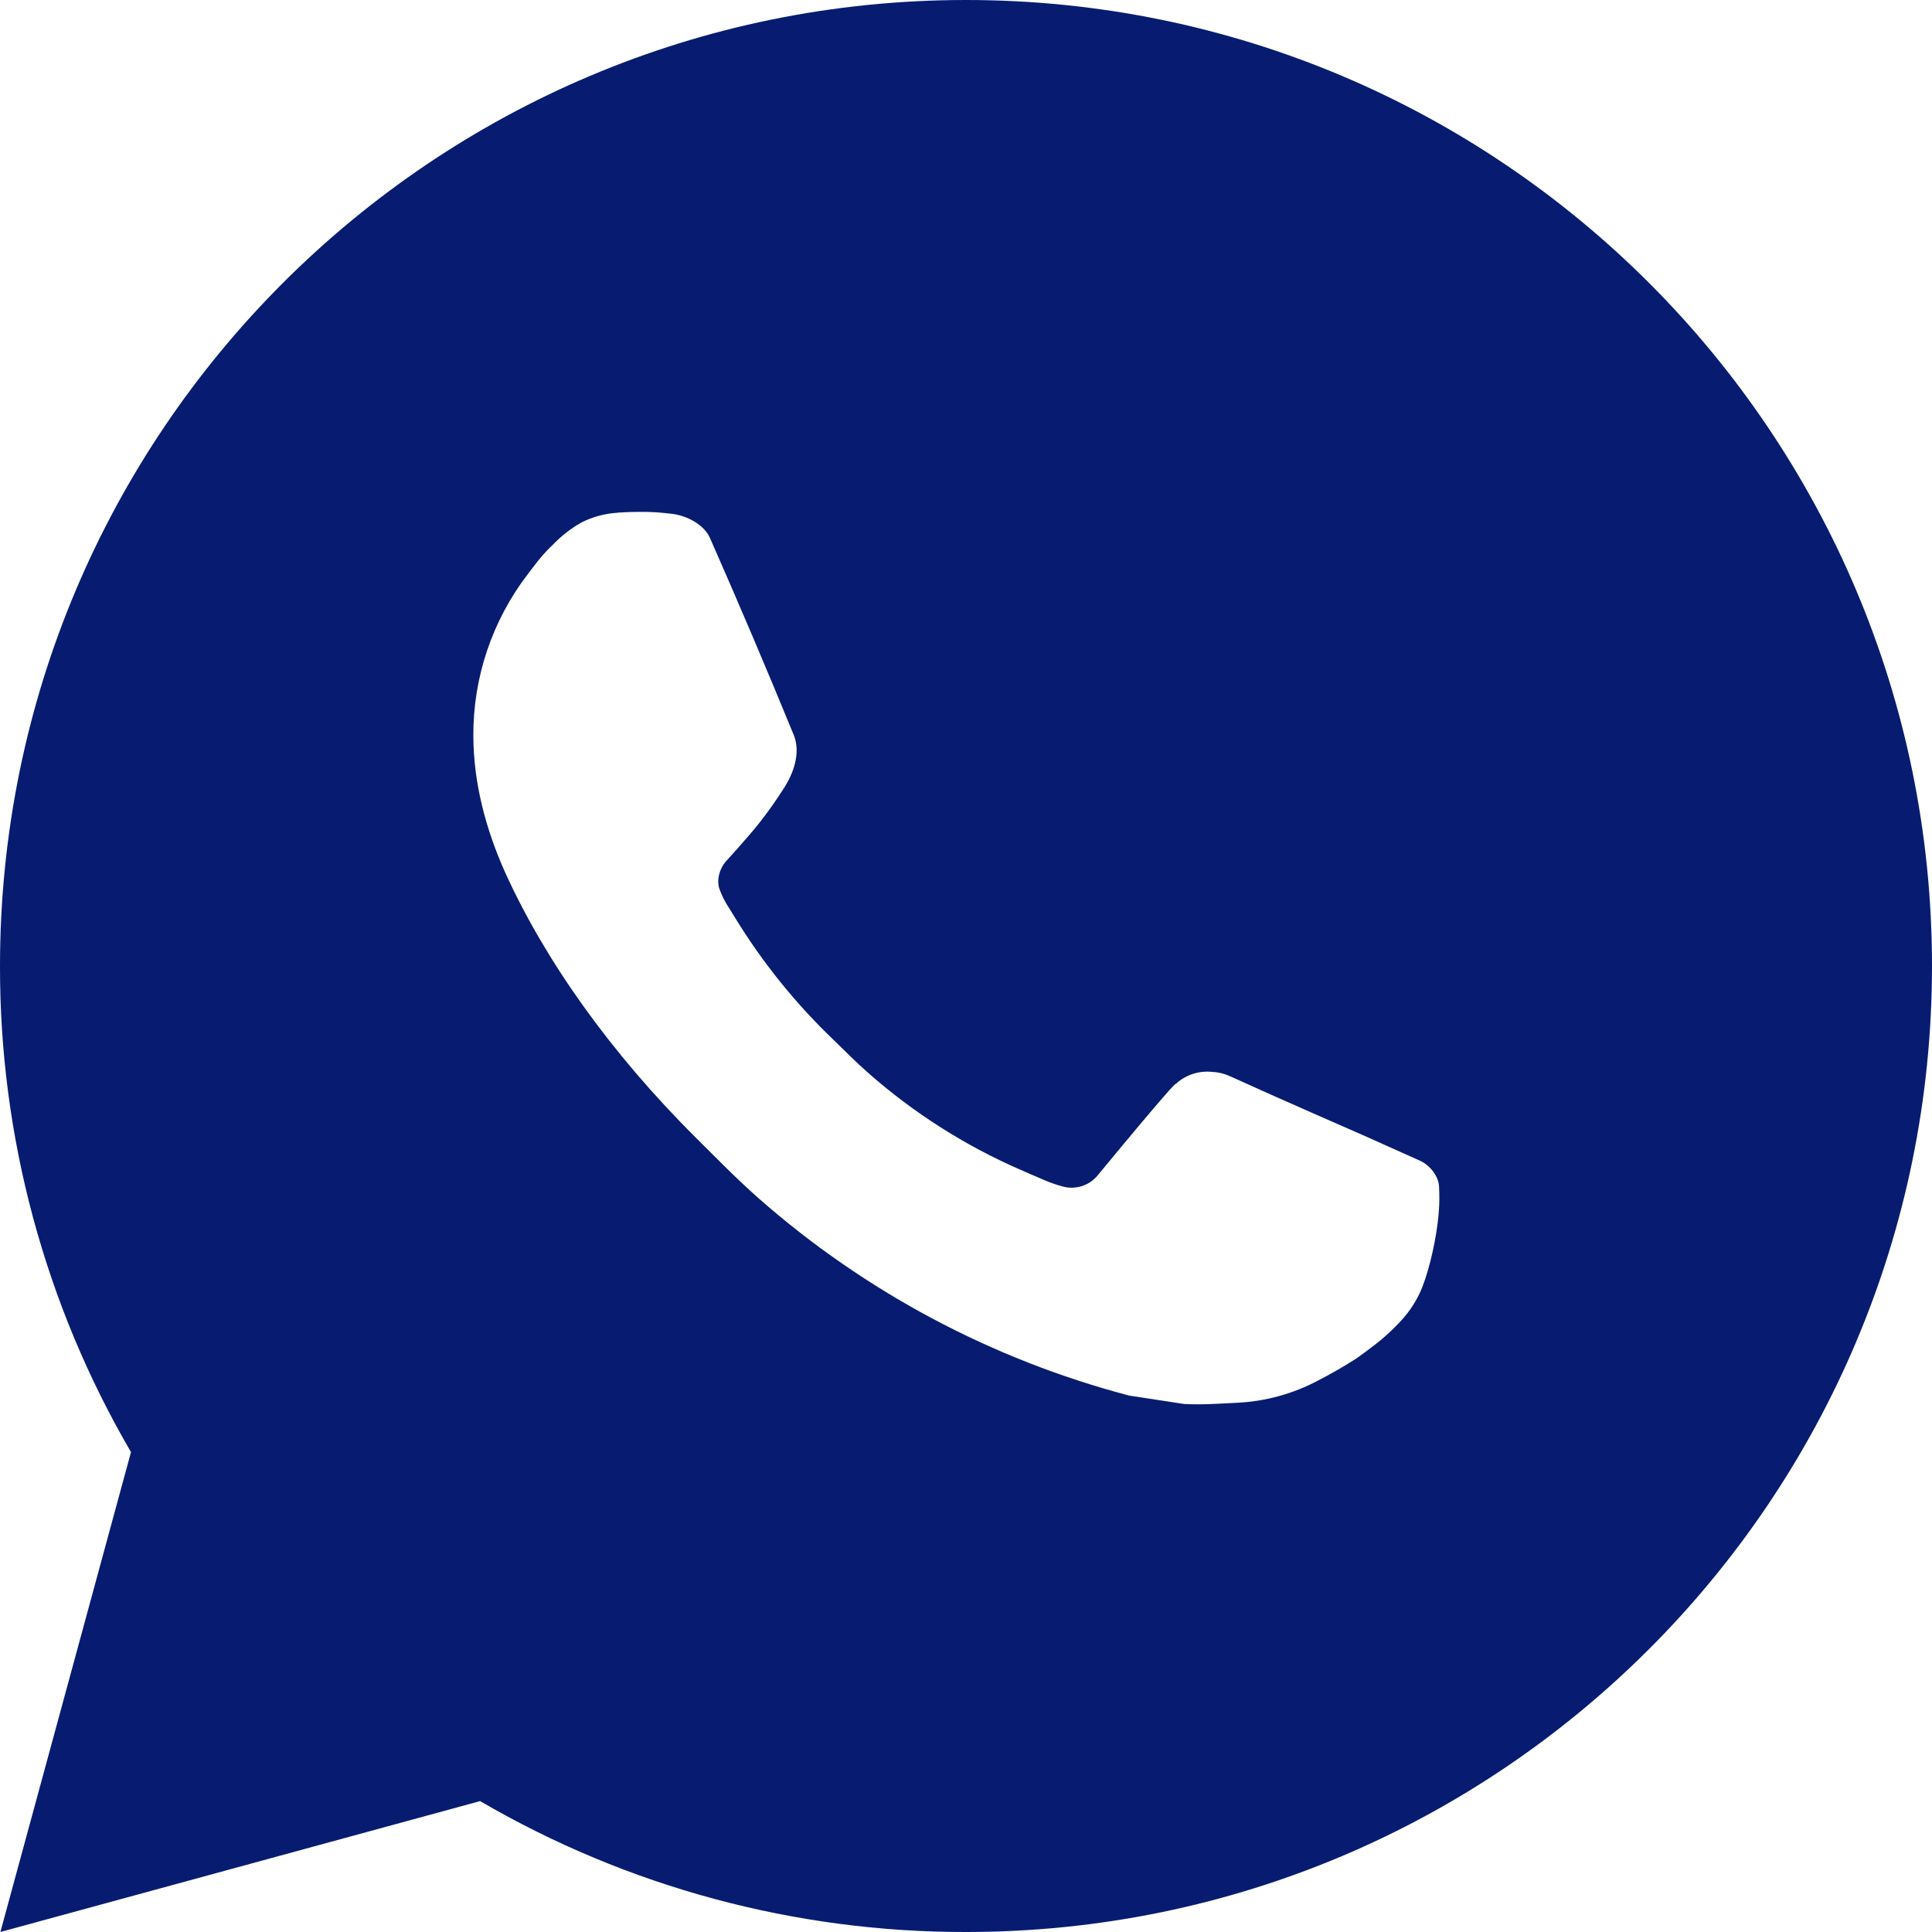 <?xml version="1.0" encoding="UTF-8"?> <svg xmlns="http://www.w3.org/2000/svg" width="192" height="192" viewBox="0 0 192 192" fill="none"> <path d="M0.039 192L13.018 144.307C4.465 129.647 -0.028 112.973 0 96C0 42.979 42.979 0 96 0C149.021 0 192 42.979 192 96C192 149.021 149.021 192 96 192C79.035 192.027 62.368 187.538 47.712 178.992L0.039 192ZM61.354 50.957C60.114 51.034 58.903 51.36 57.792 51.917C56.751 52.507 55.8 53.244 54.97 54.106C53.818 55.19 53.165 56.131 52.464 57.043C48.916 61.661 47.008 67.329 47.04 73.152C47.059 77.856 48.288 82.435 50.208 86.717C54.135 95.376 60.595 104.544 69.13 113.04C71.184 115.085 73.191 117.139 75.35 119.05C85.943 128.376 98.566 135.101 112.214 138.691L117.677 139.526C119.453 139.622 121.229 139.488 123.014 139.402C125.81 139.257 128.54 138.5 131.011 137.184C132.268 136.536 133.495 135.832 134.688 135.072C134.688 135.072 135.101 134.803 135.888 134.208C137.184 133.248 137.981 132.566 139.056 131.443C139.853 130.618 140.544 129.648 141.072 128.544C141.821 126.979 142.57 123.994 142.877 121.507C143.107 119.606 143.04 118.57 143.011 117.926C142.973 116.899 142.118 115.834 141.187 115.382L135.6 112.877C135.6 112.877 127.248 109.238 122.15 106.915C121.613 106.681 121.037 106.547 120.451 106.522C119.794 106.454 119.131 106.528 118.505 106.738C117.879 106.949 117.305 107.29 116.822 107.741V107.722C116.774 107.722 116.131 108.269 109.19 116.678C108.792 117.214 108.243 117.618 107.614 117.84C106.985 118.063 106.304 118.093 105.658 117.926C105.032 117.759 104.419 117.547 103.824 117.293C102.634 116.794 102.221 116.602 101.405 116.246L101.357 116.227C95.865 113.829 90.78 110.59 86.285 106.627C85.075 105.571 83.952 104.419 82.8 103.306C79.023 99.689 75.732 95.597 73.008 91.133L72.442 90.221C72.035 89.608 71.706 88.947 71.463 88.253C71.098 86.841 72.048 85.709 72.048 85.709C72.048 85.709 74.381 83.155 75.466 81.773C76.369 80.624 77.212 79.429 77.99 78.192C79.123 76.368 79.478 74.496 78.883 73.046C76.195 66.48 73.411 59.942 70.55 53.453C69.984 52.166 68.304 51.245 66.778 51.062C66.259 51.005 65.741 50.947 65.222 50.909C63.933 50.845 62.641 50.858 61.354 50.947V50.957Z" fill="#071C71"></path> </svg> 